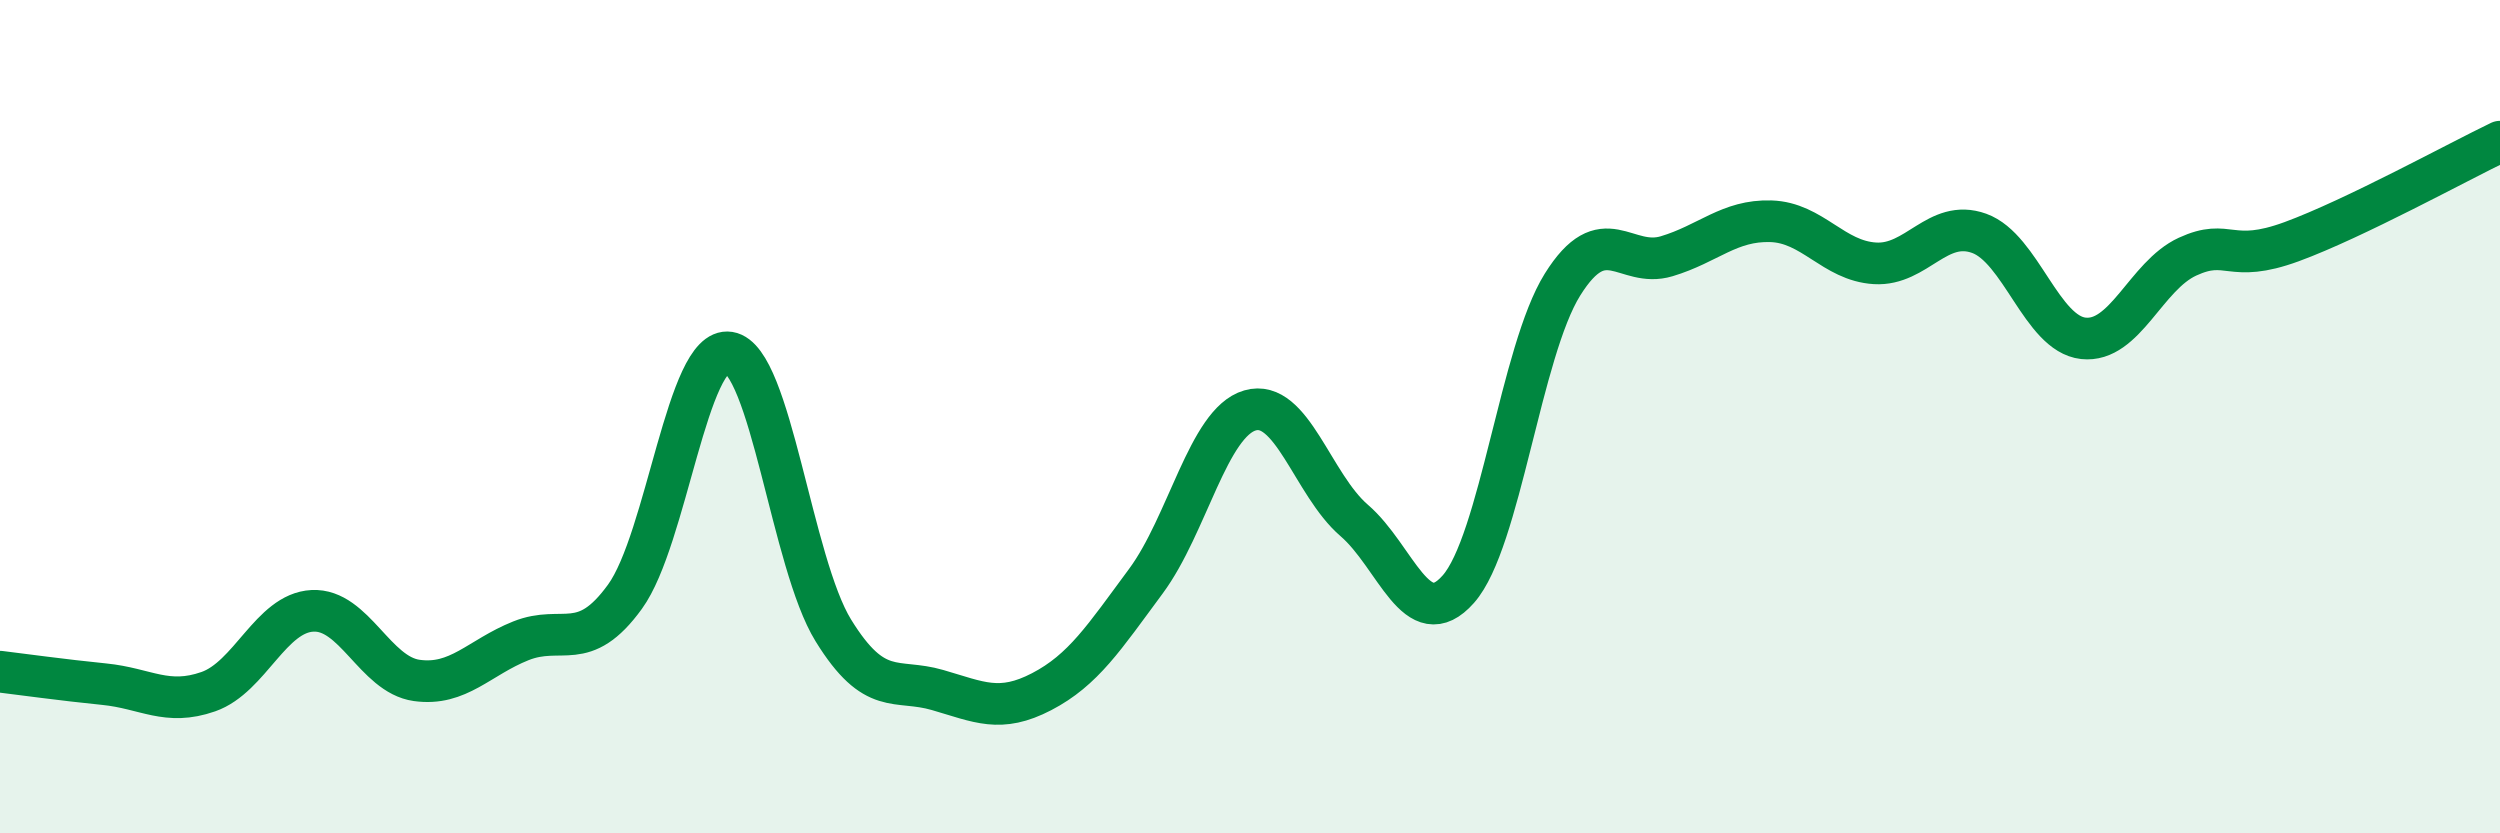 
    <svg width="60" height="20" viewBox="0 0 60 20" xmlns="http://www.w3.org/2000/svg">
      <path
        d="M 0,16.12 C 0.5,16.18 1.5,16.32 2.5,16.42 C 3.5,16.52 4,16.95 5,16.6 C 6,16.25 6.5,14.71 7.5,14.66 C 8.5,14.61 9,16.19 10,16.33 C 11,16.47 11.5,15.78 12.5,15.38 C 13.5,14.98 14,15.7 15,14.32 C 16,12.94 16.5,8.3 17.5,8.46 C 18.5,8.62 19,13.51 20,15.13 C 21,16.75 21.5,16.27 22.5,16.56 C 23.5,16.85 24,17.12 25,16.6 C 26,16.08 26.5,15.3 27.5,13.95 C 28.5,12.6 29,10.14 30,9.85 C 31,9.56 31.5,11.63 32.5,12.49 C 33.5,13.35 34,15.27 35,14.14 C 36,13.01 36.5,8.43 37.5,6.83 C 38.5,5.23 39,6.45 40,6.15 C 41,5.85 41.5,5.28 42.5,5.31 C 43.5,5.34 44,6.26 45,6.32 C 46,6.38 46.5,5.24 47.5,5.6 C 48.5,5.96 49,8.01 50,8.12 C 51,8.23 51.5,6.62 52.5,6.16 C 53.5,5.7 53.5,6.35 55,5.8 C 56.5,5.25 59,3.88 60,3.4L60 20L0 20Z"
        fill="#008740"
        opacity="0.1"
        stroke-linecap="round"
        stroke-linejoin="round"
      />
      <path
        d="M 0,16.12 C 0.5,16.18 1.5,16.32 2.5,16.42 C 3.5,16.52 4,16.95 5,16.6 C 6,16.25 6.5,14.71 7.5,14.66 C 8.5,14.61 9,16.19 10,16.33 C 11,16.47 11.5,15.78 12.5,15.38 C 13.5,14.98 14,15.7 15,14.32 C 16,12.94 16.5,8.3 17.5,8.46 C 18.5,8.62 19,13.51 20,15.13 C 21,16.75 21.5,16.27 22.5,16.56 C 23.5,16.85 24,17.12 25,16.6 C 26,16.08 26.5,15.3 27.5,13.95 C 28.5,12.6 29,10.14 30,9.85 C 31,9.56 31.5,11.63 32.5,12.49 C 33.5,13.35 34,15.27 35,14.14 C 36,13.01 36.5,8.43 37.5,6.83 C 38.5,5.23 39,6.45 40,6.15 C 41,5.85 41.5,5.28 42.5,5.31 C 43.5,5.34 44,6.26 45,6.32 C 46,6.38 46.5,5.24 47.5,5.6 C 48.5,5.96 49,8.01 50,8.12 C 51,8.23 51.5,6.62 52.5,6.16 C 53.5,5.7 53.5,6.35 55,5.8 C 56.5,5.25 59,3.88 60,3.4"
        stroke="#008740"
        stroke-width="1"
        fill="none"
        stroke-linecap="round"
        stroke-linejoin="round"
      />
    </svg>
  